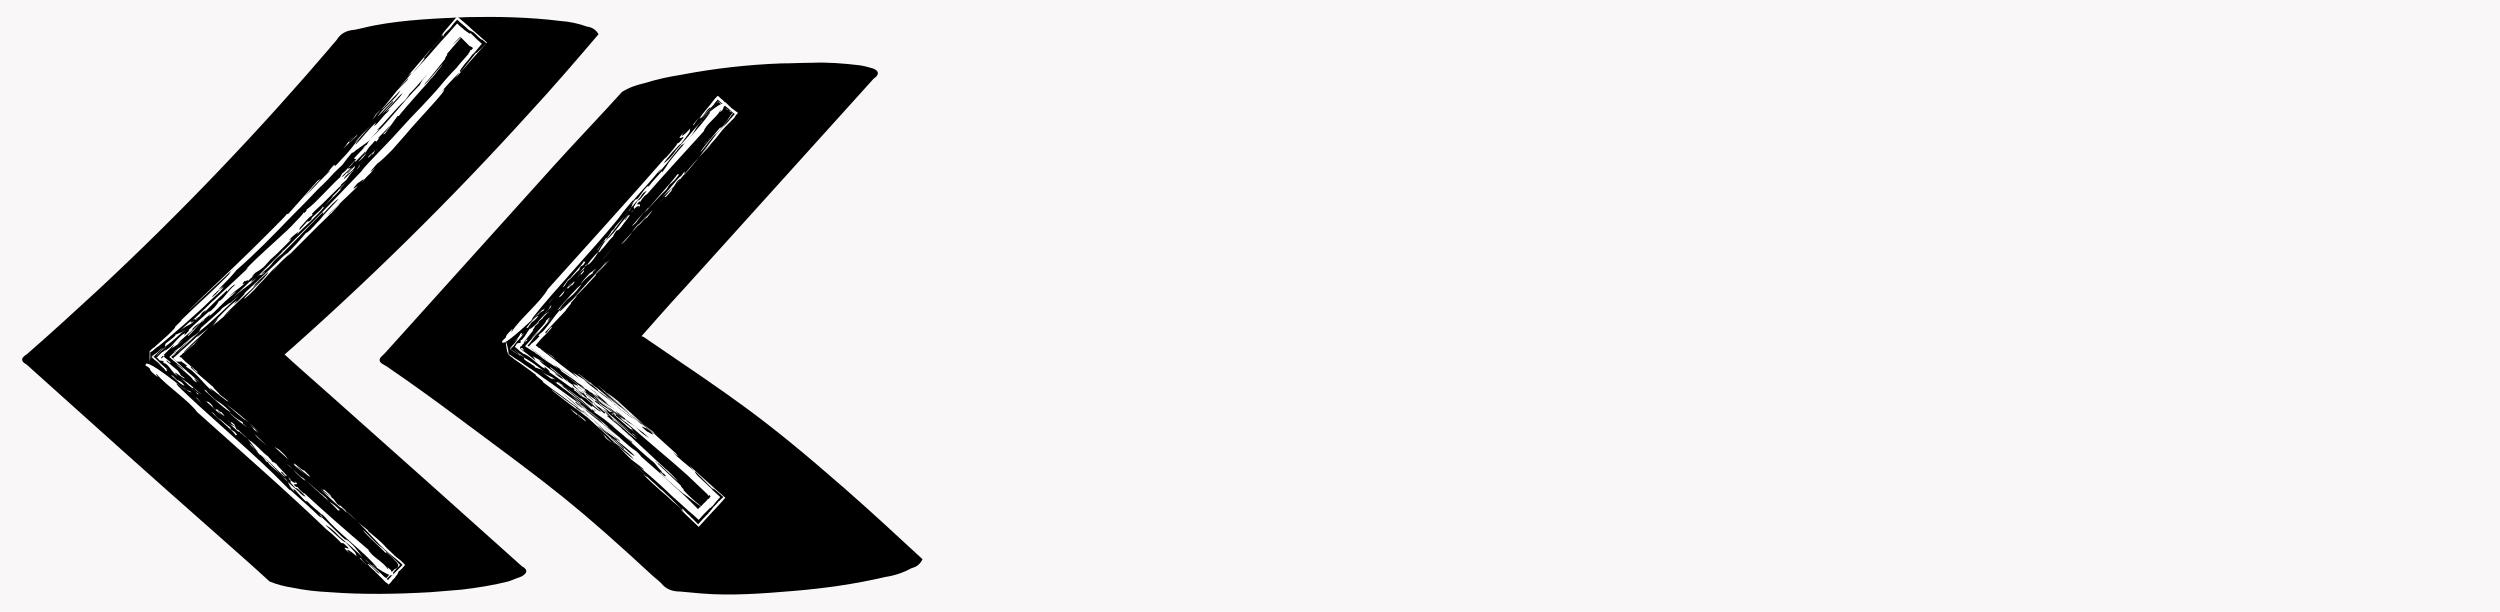 <svg xmlns="http://www.w3.org/2000/svg" xmlns:xlink="http://www.w3.org/1999/xlink" id="fotografia_x5F_interattiva" x="0px" y="0px" viewBox="0 0 394.3 96.5" style="enable-background:new 0 0 394.3 96.5;" xml:space="preserve"><style type="text/css">	.st0{fill:#F9F7F7;}	.st1{fill:#FFFFFF;}	.st2{fill:none;}</style><rect class="st0" width="394.3" height="96.5"></rect><g>	<g>		<g>			<g>				<path d="M53.1,6.3c-0.4,0.5-0.8,0.9-1.2,1.4c0.3-0.3,0.5-0.6,0.7-0.8C41,20.5,28.6,33.5,15.5,45.7C11.7,49.2,8,52.6,4.2,55.9      c-1,0.6-0.9,1.1,0,1.6C14.1,66.4,24,75.3,34,84.1c2.8,2.5,5.7,5,8.5,7.6c1.2,0.5,2.4,0.8,3.7,1c1.9,0.4,3.8,0.6,5.8,0.7      c5.2,0.4,10.7,0.3,15.9,0c1.6-0.1,3.3-0.3,4.9-0.4c2.5-0.3,5-0.7,7.4-1.3c0.7-0.3,1.4-0.5,2.1-0.8c1-0.6,0.9-1.1,0-1.6      c-9.9-8.9-19.8-17.7-29.8-26.6c-2.8-2.5-5.7-5-8.5-7.6c0,0.5,0,1.1,0,1.6c13.9-12.2,27.2-25.3,39.6-39c3.7-4,7.3-8.2,10.8-12.3      c-0.4-0.7-1-1.1-1.8-1.2c-1.4-0.5-2.8-0.8-4.3-0.9c-4.8-0.6-9.8-0.7-14.6-0.6C68.9,2.9,63.9,3.1,59.1,4      c-1.1,0.2-2.1,0.5-3.2,0.7C54.6,4.8,53.7,5.3,53.1,6.3L53.1,6.3z"></path>			</g>		</g>		<g>			<g>				<g>					<g>						<path class="st1" d="M51.8,33.4c-0.8,0.9-2.6,2.8-2.6,2.6c0.1,0.1,0.1,0.1-1.1,1.5c-0.1-0.1-1.2,1-1.9,1.7        c0.6-0.5,1.5-1.3,3.1-2.9c0.6-0.8,1.8-2,3-3.1c1.1-1.1,2.3-2.2,2.8-3C54.1,31.3,53,32.1,51.8,33.4z"></path>						<path class="st1" d="M44.6,39.5l-0.2,0.3l1.3-1.3l1.2-1.3c-0.3,0.3-0.8,0.9-1.3,1.4C45.1,39.1,44.7,39.5,44.6,39.5z"></path>						<path class="st1" d="M36.3,47.8c0.2-0.3-1.3,0.9-1.3,0.8c0.2,0.1-2.1,2-3.3,3.1l-0.3,0.6c1.3-0.9,4.1-3.6,6.5-5.9L36.3,47.8z"></path>						<path class="st1" d="M34,49.7l-0.7,0.8C33.9,49.9,35.4,48.5,34,49.7z"></path>						<path class="st1" d="M36.1,48.7c1.9-1.7-1.2,1,0.7-0.8C36.2,48.5,35.4,49.2,36.1,48.7z"></path>						<polygon class="st1" points="27.9,55.7 29.9,53.8 31.8,52 30.1,53.4       "></polygon>						<path class="st1" d="M27.3,55.6c0.1-0.1,0.3-0.3,0.5-0.4c0.2-0.1,0.3-0.3,0.4-0.3c0.2-0.2,0.2-0.1-0.1,0.2        c-0.5,0.4-1,0.8-1.4,1.2c0.4,0.4,0.8,0.7,1.3,1.1c0.4,0.3,0.8,0.7,1.2,1.1l-1.4-1.1c0.1,0.3,2.8,2.3,2.6,2.5        c1.9,1.4-1.2-1.4,1.2,0.5c-0.9-0.8-1.7-1.5-2.5-2.2c-0.4-0.3-0.7-0.7-1.1-1c-0.3-0.3-0.6-0.6-0.9-0.9c0.3-0.2,0.5-0.4,0.8-0.7        c-0.3,0.2-0.5,0.4-0.8,0.7c0.1,0.1,0.3,0.3,0.5,0.5c-0.2-0.2-0.4-0.3-0.6-0.5c1.2-1.1,2.5-2.4,3.8-3.5        c-0.5,0.3-0.9,0.7-1.5,1.2c-0.3,0.2-0.5,0.5-0.9,0.8c-0.1,0.1-0.3,0.3-0.4,0.4C27.7,55.3,27.5,55.5,27.3,55.6z"></path>						<path class="st1" d="M32.4,61.7c1.4,1.3,3.5,3.2,4,3.3c-1.4-1.4-1.8-1.5-2.5-2c-0.4-0.4-1.8-1.6-1.1-1.2        C33,62,31.8,61,32.4,61.7z"></path>						<path class="st1" d="M37.9,66.6l1.1,0.8l-0.7-0.6l0-0.2c-0.1-0.1-0.8-0.3-2.2-1.6C36.8,65.8,37.1,65.9,37.9,66.6z"></path>						<path class="st1" d="M38.8,66.2c0.9,0.9,1.5,1.4,2.6,2.3c-1.5-1.3-3.7-3.2-4.2-3.6l0.1,0.1c0,0-1.5-1.2-2.6-2        C36.4,64.2,39,66.8,38.8,66.2z"></path>						<path class="st1" d="M36.9,64.4l1.2,0.9L36.9,64.4z"></path>						<polygon class="st1" points="42.2,70.4 40.1,68.4 40.6,69       "></polygon>						<path class="st1" d="M40,67.7c1.7,1.6-0.8-0.9,0.8,0.5c0.5,0.4-2.4-2.1-2.5-2.1C38.7,66.4,40,67.4,40,67.7z"></path>						<path class="st1" d="M43.6,71.7l1.9,1.5L43.6,71.7z"></path>						<path class="st1" d="M47.9,75.6l0.4,0.2c1.6,1.6,4,3.5,5.1,4.8c-0.2-0.4,0.9,0.4-0.6-0.9c-0.3-0.2-0.8-0.6-0.8-0.5        c-0.6-0.6-0.4-0.6-0.8-0.9c-1.2-0.9-2.8-2.5-3.8-3.2c0.4,0.4,0.5,0.5,0.8,0.8c-2-1.5-2-2.2-3-2.7C46,73.7,47,74.9,47.9,75.6z"></path>						<path class="st1" d="M48.2,74.9l-1.5-1.4c0.6,0.3,1.8,1.6,2.2,1.7c0-0.2-1.5-1.5-0.9-1c-0.4,0.1-2.1-1.8-1.5-0.8        c-2-1.7-0.5-0.7-2.5-2.5l-0.7-0.4C45.6,72.5,45.9,73,48.2,74.9z"></path>						<path class="st1" d="M54,80.2l0.7,0.7l-0.3-0.5c3.4,3,4.9,5.2,7,6.9c0.4,0.3,0.7,0.6,1.1,0.9c0.4,0.3,0.7,0.6,1,0.9        c-0.2,0.2-0.4,0.4-0.6,0.6l-0.6,0.6c-0.4,0.4-0.8,0.8-1.1,1.2c-0.2-0.2-0.4-0.4-0.6-0.5c-0.2-0.2-0.4-0.4-0.6-0.6        c-0.4-0.4-0.9-0.8-1.3-1.2c-1.3-1,1.2,1.1,1.2,1.3c-0.5-0.1-1.1-1.2-1.9-1.6c-0.1,0,0.3,0.5,1,1.1c0.3,0.3,0.7,0.7,1,1        c0.4,0.4,0.9,0.8,1.3,1.2c0.3-0.3,0.5-0.5,0.6-0.7c0.1-0.1,0.3-0.3,0.4-0.4c0,0,0.1-0.1,0.1-0.2c0,0,0.1-0.1,0.1-0.1        c0.1-0.1,0.2-0.2,0.2-0.3c0.1-0.1,0.1-0.2,0.1-0.2c0-0.1,0.1-0.1,0.1-0.2c0.2-0.1,0.6-0.5,1-1c-0.3-0.3-0.6-0.6-0.7-0.7        c-0.3-0.2-0.6-0.5-0.9-0.7c-0.2-0.2-0.4-0.4-0.6-0.6c-0.4-0.4-0.8-0.7-1.1-1.1c-0.7-0.7-1.5-1.4-2.5-2.2        c-0.5-0.7,1.5,1.3,0.9,0.7l-1.1-1l0.1,0.1c-1.6-1.2-4.2-3.7-5-4.6c0.7,0.7,1.1,1.2,0.2,0.5l-0.6-0.8l-2.1-1.5        C52,78.4,53.5,80.1,54,80.2z"></path>						<path class="st1" d="M52.1,78.1c-2.2-2.1,0.1,0.4-2.3-1.8l2.6,2.3L52.1,78.1z"></path>						<path class="st1" d="M62.5,87.9l1.1,1.2c-0.1-0.1-0.3-0.4-0.6-0.6c-0.1-0.1-0.3-0.3-0.4-0.4C62.6,88.1,62.6,88,62.5,87.9        c0,0-0.1-0.1-0.1-0.1C62,87.5,61.8,87.5,62.5,87.9z"></path>						<path class="st1" d="M60.8,91.8c0.1,0.1,0.2,0.1,0.4,0.2l0.2-0.4l-0.2,0.3l-0.9-0.6L60.8,91.8z"></path>						<path class="st1" d="M57.1,88.2c-0.9-0.7,0,0.3,1,1.1C57.2,88.5,56.8,88,57.1,88.2z"></path>						<path class="st1" d="M51.2,82.4c1.9,1.7-1.6-1.5-0.2-0.5C50.8,81.8,49.7,81,51.2,82.4z"></path>						<path class="st1" d="M45.5,76.6c0.7,0.6,0.9,0.8,1,1C46,77.1,45.6,76.7,45.5,76.6z"></path>						<path class="st1" d="M58.8,85.3c-0.2-0.2-0.4-0.4-0.7-0.6C58.4,84.9,58.6,85.1,58.8,85.3z"></path>						<path class="st1" d="M59.2,85.7c-0.1-0.1-0.3-0.3-0.4-0.4C58.9,85.4,59.1,85.6,59.2,85.7z"></path>						<path class="st1" d="M54.4,84.8L54.4,84.8c0,0,0.1,0.1,0.1,0.1L54.4,84.8z"></path>						<path class="st1" d="M39.3,44.6c0.3-0.3,0.6-0.6,0.8-0.8C39.8,44,39.6,44.3,39.3,44.6C39.3,44.6,39.3,44.6,39.3,44.6z"></path>						<path class="st1" d="M40.5,43.8c-1.4,1.5-1.8,1.3-4.2,3.6c1-1,2-1.9,3-2.9C40.8,43.4,38.3,45.7,40.5,43.8z"></path>						<path class="st1" d="M33.9,62.3C34,62.3,34,62.3,33.9,62.3C34.2,62.5,34.1,62.4,33.9,62.3z"></path>						<polygon class="st1" points="47.6,31.8 47.7,31.8 46.3,33.1       "></polygon>						<path class="st1" d="M47.9,31.7c0.8-0.7,1.5-1.4,2.3-2.2C45.9,34,41.5,38.3,37,42.6l0.4-0.5c-0.1,0,0.6-0.6,1.6-1.6        s2.4-2.3,3.8-3.7C45.5,34.2,48.1,31.5,47.9,31.7z"></path>						<path class="st1" d="M48.5,31c1.1-1.4,2.1-2.1,3.6-3.8c-0.9,1.1-1.6,2-2.6,3L48.5,31z"></path>						<path class="st2" d="M52.4,26.2c0.7-0.7,1.5-1.6,1.9-2C54.2,24.6,53.1,25.6,52.4,26.2z"></path>						<path class="st1" d="M53.8,23.8c0.1-0.1,0.2-0.2,0.3-0.3C54,23.6,53.9,23.7,53.8,23.8L53.8,23.8z"></path>						<path class="st1" d="M53.8,23.8L53.8,23.8C53.6,24.1,53.6,24,53.8,23.8z"></path>						<path class="st1" d="M54.1,23.5c0.2-0.3,0.6-0.7,0.7-0.9l-0.3,0.3c0.4-0.4,1-1.2,1.3-1.4c-0.8,0.8-0.8,0.9-0.7,1l1.3-1.3        C56.3,21.6,55.2,22.3,54.1,23.5z"></path>						<path class="st2" d="M58,19.1l-1.2,1.5C56.4,20.9,57.6,19.6,58,19.1z"></path>						<path class="st1" d="M60.1,17.2c-0.3,0.4-1.5,1.7-0.7,0.9c-0.2,0.2-0.4,0.5-0.7,0.8C59.5,17.9,58.6,18.7,60.1,17.2z"></path>						<path class="st1" d="M58.7,18.9c-0.1,0.1-0.2,0.2-0.4,0.4C58.4,19.2,58.6,19,58.7,18.9z"></path>						<path class="st2" d="M45.3,33.8c0.2-0.2,0.2-0.1,0.1,0L45.3,33.8z"></path>						<path class="st1" d="M62.8,14.5l0.5-0.5C63.1,14.1,63,14.2,62.8,14.5L62.8,14.5z"></path>						<path class="st1" d="M23.6,57.6c0-0.4,0-0.9,0-1.3c0-0.2,0-0.4,0-0.6c0-0.1,0-0.2,0-0.3c0.1-0.1,0.1-0.1,0.2-0.2        c0.2-0.2,0.3-0.3,0.5-0.4c0.3-0.3,0.7-0.6,1-0.9c0.7-0.6,1.5-1.3,2.3-2.2c-0.2-0.1,1-1,1.1-1.3c-0.7,0.6-0.4,0.4,0.4-0.4        c0.8-0.8,2.1-2,3.4-3.2c1.3-1.2,2.6-2.5,3.5-3.4c0.8-0.9,1.2-1.3,0.7-0.8l-0.6,0.7l0.5-0.8c0.7-0.6,1.5-1.3,2.2-2        s1.4-1.3,1.8-1.8c0.1,0-0.6,0.6-1.6,1.6c-1,1-2.4,2.3-3.8,3.6c-2.8,2.6-5.5,5.1-5.3,5c-0.6,0.4,3.2-3.2,7.2-7        c2-1.9,4-3.9,5.5-5.4c1.5-1.5,2.6-2.6,2.6-2.7l0.3-0.1c0.9-1,1.7-1.9,2.4-2.7s1.4-1.6,2.2-2.5l0.5-0.3        c-1.2,1.2-1.5,1.6-2.6,2.9c1-1.1,1.7-1.7,2.2-2.3c0.6-0.6,1.1-1.1,1.9-1.9c-0.2-0.1-1.4,1.4,0.5-0.8c0.6-0.5-0.5,1,1.2-0.9        c2.2-2.3,1.6-2,3.4-4l-1.3,1.3c0.3-0.4,0.8-0.9,1.3-1.4c0.5-0.5,1-1,1.4-1.4c-0.8,0.8-2.7,3-2.5,3.1c0.4-0.4,1-1.1,1.6-1.8        c0.6-0.7,1.2-1.3,1.6-1.7L59,19.9c0.9-0.7,1.1-1.3,2.2-2.3c0.8-1-0.7,0.5-0.2-0.1c0.2-0.2,2-2,2.5-2.8c-0.6,0.3-2,2.3-3.3,3.3        l1.7-1.8c0.4-0.7-0.2,0-1,0.8s-1.5,1.6-1.3,1.3c1-1.5,2.8-2.6,3.6-4.1c-0.8,0.8-3.2,3.4-3,3c0.9-0.9,1.4-1.7,2.5-3l1.5-1.5        c0.5-0.7,0-0.2-0.5,0.3c1-1,2.3-2.5,3.7-4c0.7-0.8,1.4-1.6,2.1-2.4c0.4-0.4,0.7-0.8,1.1-1.2c0.5-0.6,1-1.1,1.5-1.7        c0.3,0.3,0.6,0.6,0.9,0.8c0.2,0.2,0.3,0.3,0.5,0.4c0.1,0.1,0.2,0.2,0.3,0.2c0.1,0.1,0.2,0.2,0.3,0.2c0.1,0.1,0.1,0.1,0.1,0        c0,0-0.1-0.1-0.1-0.1s0,0,0.1,0c0,0,0.1,0,0.1,0.1c0,0,0,0,0.1,0.1c0,0,0.1,0.1,0.1,0.1C75,6,75.4,6.4,76,6.9        c-0.3,0.4-0.7,0.8-1,1.2c-0.2,0.2-0.3,0.4-0.5,0.5c-0.1,0.1-0.2,0.3-0.3,0.4c-0.4,0.6-0.9,1-1.2,1.5c-0.3,0.3-0.7,1-0.3,0.8        l2.4-3c0,0.1,0.1,0.1,0.3-0.2c0.3-0.2,0.7-0.7,1.3-1.3c-0.2-0.2-0.5-0.4-0.7-0.6c0.1,0.2,0.1,0.2-0.1,0        c-0.2-0.1-0.5-0.4-0.9-0.8c-0.2-0.2-0.3-0.3-0.5-0.4S74,4.8,73.8,4.6c-0.5-0.5-1.2-1-1.7-1.5c-0.4,0.4-0.7,0.8-1,1.2        c-0.2,0.2-0.3,0.4-0.5,0.5C70.5,4.9,70.5,5,70.4,5c0,0-0.1,0.1-0.1,0.1c-0.3,0.3-0.4,0.6-0.4,0.7l-0.1-0.2l-1.5,1.8l-1.5,1.8        L67,9.2c0,0-0.2,0.2-0.4,0.5c-0.2,0.3-0.6,0.8-1,1.2c-0.8,1-1.9,2.2-2.8,3.1c0.5-0.6,3.3-3.7,1.5-2c0.6-0.7,1.5-1.7,2.5-2.9        c0.5-0.6,1-1.2,1.6-1.8c0.5-0.6,1.1-1.3,1.6-2l-0.5,0.4c0.3-0.3,0.5-0.7,0.8-1c0.6-0.7,1.2-1.4,1.8-2.1c0.8,0.7,1.6,1.3,2.3,2        c0.8,0.7,1.6,1.4,2.4,2.1c-1.7,1.9-3.5,3.9-5,5.7l0.7-1c-1,1-2.3,2.3-3.1,3.4c1.1-1.3,0.6-0.6,0.5-0.3c-0.7,0.9-1.7,2-2.7,3.1        c-1,1.1-2.2,2.4-3.2,3.6c0,0,0.1-0.1,0,0l-2.2,2.5c-1.1,1.1-1.5,1.5-2.3,2.1c-0.4,0.5-1.4,1.5-0.9,1.2        c0.2-0.2,0.4-0.4,0.6-0.6c-1,1.3-0.8,0.8-2.2,2.4c1-1.3-0.5,0.2-0.5,0c-1.7,1.8,0,0.4-0.1,0.6c-1.1,1.1-1.7,1.6-2.3,2.2        c-0.6,0.6-1.2,1.2-2.3,2.2c0,0.1,0.4-0.3,0.8-0.7c0.4-0.4,0.9-0.9,1-0.9c-0.6,0.6-1.3,1.3-1.4,1.5c0.4-0.4,0.9-0.9,1.3-1.3        c-1.1,1.1-2.2,2.1-3.4,3.3c-1.1,1.1-2.3,2.3-3.5,3.5l0.2-0.2l-1.5,1.5l0.5-0.6c-0.8,0.8-1.8,1.6-2.2,2.2l0.3-0.3        c-0.3,0.3-0.7,0.7-1,1.1c0.3-0.4,0.6-0.8,1-1.2c-0.7,0.6-1.4,1.4-2.3,2.4c-0.4,0.4-0.9,0.9-1.4,1.5c-0.5,0.5-1,1-1.6,1.5        c-0.3,0.1,0.6-0.8,1.6-1.8c1-1,2.1-2.1,2.1-2.4c-0.8,0.7-2,1.8-2.4,2.3c0.1,0,0.7-0.5,1.2-1c-1.8,1.9-4.9,4.5-5.9,5.8l1.5-1.3        c-1.7,1.6-3,2.4-3.4,3c0.4-0.5,0.8-1,1.1-1.5c-0.8,0.8-1.8,1.8-2.7,2.7c-1,0.9-1.9,1.8-2.7,2.6c0.1,0.2,2.4-2.1,2.3-2        l-0.7,0.8c-1.2,1-1.4,1.2-1.7,1.4c-0.1,0-0.1,0.1-0.2,0.2c0,0-0.1,0.1-0.1,0.1c0,0,0,0,0,0l0,0l0,0c-0.1,0-0.1,0.1-0.3,0.2        c0,0,0.1,0.1,0.2,0.2l0.1-0.1c0,0,0,0,0,0.1c0,0,0,0,0,0c0,0,0,0,0,0c0,0,0,0,0.1,0.1c0.2,0.2,0.3,0.3,0.5,0.5        c0.4,0.3,0.8,0.7,1.2,1c0.7,0.6,1.2,1,0.5,0.6l-0.8-0.8l0,0.2l3.6,3.1c-0.4-0.2,1.3,1.3,0.8,1l1.4,1.1c0.5,0.7-2.6-2-2.8-2        c0,0.1,0.6,0.7,0.9,0.9c-1.7-1.3-2.2-2.3-3.8-3.7l-0.9-0.6l0.2-0.1c-0.3-0.3-0.7-0.5-0.9-0.7C28.1,57.1,28,57,27.8,57        c-0.2-0.2-0.3-0.3-0.5-0.5c0.2-0.2,0.5-0.4,0.7-0.6c0.3-0.3,0.7-0.7,1.1-1c0.8-0.7,1.6-1.5,2.6-2.4c-1.9,1.9,1.4-1,1.1-0.7        c0.5-0.5,1.4-1.4,2.2-2.3c0.9-0.9,1.7-1.7,2.2-2c0.7-0.5-1.2,1.3,0.3,0c0.9-0.9,1.5-1.6,0.9-1.1c1.1-1,2.2-2.1,3.4-3.2        c1.2-1.1,2.4-2.3,3.5-3.4l-0.5,0.6c1.5-1.3,2.7-2.8,3.4-3.6c0.2-0.2,0.3-0.3,0.1,0c1-0.8,1.5-1.5,2.2-2.2        c0.6-0.8,1.5-1.7,2.9-3.2c-0.3,0-1.6,1.4-2.5,2.4l0.1-0.4c-1.3,1.3-2.6,2.6-3.9,4c-1.3,1.3-2.5,2.5-3.5,3.6l0.9-1        c-2,1.6-1.1,1.4-3,2.9c-1.2,1.3,1-0.8,0.1,0.2c-0.9,0.8,0-0.5-1.5,1c2.8-2.7,5.7-5.7,8.7-8.6c3-3,5.9-6.1,8.7-9        c0.1-0.1-0.2,0.2-0.5,0.5c0.4-0.6,1.8-2,3.5-3.8c0.9-0.9,1.8-1.9,2.8-3c1-1.1,2-2.2,3.1-3.3c1-1.1,2.1-2.2,3-3.3        s1.8-2.1,2.6-2.9c0.7-0.9,1.4-1.6,1.8-2.1c0.1-0.1,0.1-0.1,0.1-0.2c0,0,0,0,0.1-0.1s0,0,0,0c0.1-0.1,0.1-0.2,0.1-0.2        c0.1-0.1,0.1-0.2,0.1-0.2c0.1-0.1,0.1,0,0.1,0c0,0.1,0,0,0.3-0.3c0,0-0.1-0.1-0.2-0.2c-0.1,0-0.2-0.1-0.2-0.1        c-0.1,0-0.1,0,0,0.1c-0.1-0.1-0.2-0.2-0.3-0.3l-0.1-0.1l-0.1-0.1c-0.1-0.1-0.2-0.2-0.3-0.3c-0.1-0.1-0.3-0.3-0.4-0.4        c-0.1-0.1-0.3-0.3-0.4-0.4c-0.1,0.1-0.3,0.3-0.4,0.4c-0.1,0.1-0.3,0.3-0.4,0.4c-0.3,0.4-0.7,0.8-1,1.2        c-0.7,0.8-1.4,1.6-2.1,2.4c-0.7,0.8-1.4,1.6-2.1,2.4c-0.7,0.8-1.4,1.6-2.1,2.3c0.1,0-0.6,0.9-0.6,0.9        c-0.7,0.6-1.5,1.5-2.3,2.4c-0.8,0.9-1.6,1.8-2.2,2.4l0.5-0.3l-1.8,2L56,23.8c-0.1,0.1,0.4-0.4,0.7-0.7c-0.8,0.9-1,1-1.2,1        c-0.5,0.6-1,1.2-1.5,1.9c-0.6,0.6-1.3,1.2-1.9,1.9c-0.6,0.7-1.3,1.3-2,2c-1.3,1.4-2.7,2.8-4.1,4.2c-2.8,2.9-5.7,5.9-8.7,8.5        c-0.8,1-1.5,1.7-2.9,3.1l0.8-0.6c-1.4,1.5-0.1,0-1.4,1.3c-0.8,0.9-0.1,0.4,1-0.8c0.8-0.6,0.4-0.2-0.1,0.4        c-1,0.9-2,1.8-2.9,2.7c-1,0.9-1.9,1.7-2.9,2.6c-0.9,0.8-1.9,1.6-2.8,2.4c-0.5,0.4-0.9,0.8-1.4,1.1c-0.2,0.2-0.5,0.4-0.7,0.6        l-0.2,0.1c0,0,0,0,0,0l0,0l-0.1,0l0,0.1l0,0.1l0,0l0,0.1c0,0.2,0,0.4,0,0.7C23.6,56.8,23.6,57.2,23.6,57.6z"></path>						<path class="st1" d="M29.1,61.4c0.5,0.5-2.1-1.8-1-0.5c3.8,3.8,10.5,9.4,15,13.8c1.2,1.2,1.5,1.5,2.6,2.6c0,0,0.1,0,0-0.1        c1.3,1.2,3.4,3,4.6,4.2c0.4,0.3,0.7,0.4,0-0.2c2,1.7,3.2,3.2,4.4,4.1c-0.9-0.9,1,0.7-0.1-0.3c2.1,1.8,1.6,2,3.2,3.5        c0.1,0.1,0.2,0.1-0.1-0.2c0.4,0.4,1,1,1.6,1.5c0.3,0.3,0.6,0.5,0.9,0.8c0.2,0.2,0.4,0.4,0.7,0.6c0.2-0.2,0.4-0.4,0.5-0.6        c0.1-0.1,0.2-0.2,0.3-0.3c0.1-0.1,0.2-0.2,0.3-0.3c0,0,0.1-0.1,0.1-0.1c0,0,0.1-0.1,0.1-0.1c0,0,0.1-0.1,0.2-0.1        c0.1-0.1,0.2-0.1,0.2-0.1c0.1-0.1,0.2-0.3,0.2-0.4L62.8,89c-0.2-0.3-0.3-0.4-0.5-0.6c-0.2-0.2-0.4-0.5-1.1-1.1        c-0.9-0.7,0,0.1-0.4-0.1c-0.3-0.4-2.6-2.4-3.5-3.5c0.1-0.2,1.7,1.8,2.8,2.6c0.1,0-0.1-0.1-0.3-0.3c0.6,0.5,1.2,1.1,1.8,1.6        c0.3,0.3,0.5,0.5,0.8,0.8c0.2,0.2,0.5,0.5,0.7,0.7c-0.4,0.4-0.8,0.8-1.1,1.2c-0.1,0.1-0.2,0.2-0.3,0.3        c-0.1,0.1-0.2,0.2-0.3,0.3c-0.2,0.2-0.3,0.3-0.5,0.5c-0.3-0.3-0.5-0.5-0.7-0.7c-0.3-0.3-0.6-0.6-1-0.9        c-0.6-0.6-1.2-1.2-1.9-1.8c-1.2-1.2-2.5-2.3-3.8-3.4c-0.9-1-1.7-1.6-2.2-1.8c0.8,0.7,3,2.9,3.2,2.7l1.3,1.4        c0.5,0.5,0.3,0.7,0.5,0.9c-0.9-0.9-2.3-1.7-1-0.4c-2.6-2.3,1.2,0.3-1.1-1.7l-0.5-0.1c0.5,0.3-1.4-1.5-2.2-2.1l0.3,0.3        C45.9,78.1,37.8,71,31.1,65c-1.3-1.8-5-4.3-6.3-5.9c-0.8-0.6,0.9,1.1-0.5-0.1c-0.7-0.6-0.7-0.8-0.6-0.8        c-0.2-0.2-0.4-0.4-0.7-0.5C22.7,56.8,24.3,57.5,29.1,61.4z"></path>					</g>				</g>			</g>		</g>		<g>			<g>				<g>					<g>						<path class="st1" d="M36.5,46c-0.4,0.5-1.3,1.4-1.4,1.2c0.1,0.1,0.1,0.1-0.4,0.8c-0.1-0.1-0.6,0.5-1,0.8        c0.4-0.2,0.8-0.6,1.6-1.3c0.6-0.9,2.4-2.1,2.9-2.9C37.7,45,37.1,45.3,36.5,46z"></path>						<path class="st1" d="M32.6,48.5l-0.1,0.1l1.2-1.3C33.5,47.7,32.7,48.6,32.6,48.5z"></path>						<path class="st1" d="M28.5,52.5c0-0.2-0.7,0.4-0.8,0.2c0.2,0.2-1,1-1.6,1.5L26,54.7c0.3-0.2,0.8-0.6,1.4-1.1        c0.6-0.5,1.2-1.1,1.8-1.6L28.5,52.5z"></path>						<path class="st1" d="M27.3,53.4L27,53.8C27.3,53.5,28,52.8,27.3,53.4z"></path>						<path class="st1" d="M28.6,53.2c0.9-0.8-0.6,0.5,0.3-0.4C28.6,53.1,28.2,53.4,28.6,53.2z"></path>						<path class="st1" d="M24.6,56.2l0.8-0.8l1-0.9l-0.9,0.7c-0.2,0.2-0.3,0.4-0.5,0.5C24.8,55.9,24.7,56.1,24.6,56.2z"></path>						<path class="st1" d="M23.8,56.3c0.1-0.1,0.4-0.3,0.5-0.4c0.1-0.1,0.2-0.1,0,0.1c-0.2,0.1-0.3,0.2-0.4,0.3        c0.3,0.3,0.5,0.5,0.8,0.7c0.3,0.2,0.5,0.4,0.7,0.7l-0.7-0.6c0,0,0.1,0.1,0.3,0.3c0.1,0.1,0.3,0.2,0.5,0.4        c0.3,0.3,0.6,0.5,0.5,0.6c1,0.6-0.5-0.8,0.7,0.1c-0.5-0.4-1-0.8-1.4-1.2c-0.4-0.4-0.7-0.7-1-1c0,0,0.1-0.1,0.1-0.1        c0,0-0.1,0.1-0.1,0.1c0.1,0.2,0.2,0.3,0.5,0.5c-0.2-0.2-0.4-0.3-0.6-0.5c0.2-0.2,0.5-0.5,0.7-0.7c0.3-0.3,0.5-0.5,0.8-0.7        c-0.3,0.1-0.5,0.3-0.8,0.6C24.6,55.7,24.3,56,23.8,56.3z"></path>						<path class="st1" d="M27.1,59.3c0.7,0.6,1.7,1.6,2,1.5c-0.6-0.8-0.9-0.7-1.2-0.9c-0.2-0.2-0.9-0.8-0.5-0.6        C27.4,59.4,26.8,59,27.1,59.3z"></path>						<path class="st1" d="M29.7,61.7l0.6,0.3L30,61.8l0.1-0.1c-0.1,0-0.5,0-1.2-0.7C29.2,61.4,29.4,61.4,29.7,61.7z"></path>						<path class="st1" d="M30.5,61.1c0.4,0.5,0.7,0.7,1.3,1.1c-0.8-0.6-1.8-1.6-2.1-1.7l0.1,0c0,0-0.8-0.5-1.3-0.9        C29.3,60.3,30.5,61.6,30.5,61.1z"></path>						<path class="st1" d="M29.6,60.3l0.6,0.4L29.6,60.3z"></path>						<polygon class="st1" points="31.8,63.6 30.8,62.6 31.1,62.8       "></polygon>						<path class="st1" d="M31,62c0.8,0.8-0.3-0.5,0.4,0.2c0.2,0.2-1.2-1-1.3-1C30.3,61.4,31,61.8,31,62z"></path>						<path class="st1" d="M32.5,64.2l0.9,0.6L32.5,64.2z"></path>						<path class="st1" d="M34.6,66.2l0.2,0.1c0.8,0.8,2,1.7,2.4,2.4c0-0.2,0.5,0.1-0.2-0.6c-0.2-0.1-0.4-0.3-0.4-0.2        c-0.3-0.3-0.2-0.3-0.3-0.5c-0.6-0.4-1.4-1.2-1.9-1.5c0.2,0.2,0.3,0.2,0.4,0.4c-1-0.7-0.9-1.2-1.5-1.3        C33.7,65.2,34.1,65.8,34.6,66.2z"></path>						<path class="st1" d="M35,65.5l-0.7-0.7c0.3,0.1,0.9,0.8,1.1,0.8c0-0.1-0.7-0.8-0.4-0.6c-0.3,0.2-1-0.9-0.9-0.3        c-1-0.8-0.1-0.4-1.2-1.3l-0.4-0.1C33.7,64.3,33.8,64.6,35,65.5z"></path>						<path class="st1" d="M37.8,68.1l0.3,0.4L38,68.2c1.7,1.4,2.2,2.8,3.2,3.6c1.4,1,2.3,2.2,3.6,3.3c0.7,0.4-0.6-0.6-0.5-0.7        c0.4,0,0.5,0.6,0.9,0.7c0.2-0.1-1.2-1.3-1.6-1.9c-0.5-0.4-0.5-0.3-0.7-0.4c0-0.2-0.5-0.6-0.6-0.8c-1.1-0.8-1.4-1.4-2.5-2.2        c-0.2-0.4,0.7,0.6,0.4,0.3l-0.5-0.5l0,0.1c-0.8-0.5-2.1-1.8-2.4-2.3c0.3,0.4,0.5,0.6,0,0.3l-0.2-0.4L36,66.8        C36.9,67.2,37.4,68.2,37.8,68.1z"></path>						<path class="st1" d="M37,67c-1-1-0.1,0.3-1.2-0.8l1.3,1.1L37,67z"></path>						<path class="st1" d="M41.9,71.9l0.5,0.6C42.3,72.1,41.2,71.6,41.9,71.9z"></path>						<polygon class="st1" points="43.9,73.7 43.5,73.6 44.1,74       "></polygon>						<path class="st1" d="M45.6,75.6c0.5,0.3,0.1-0.2-0.4-0.6C45.6,75.3,45.7,75.6,45.6,75.6z"></path>						<path class="st1" d="M48.3,78.5c-0.9-0.8,0.8,0.8,0,0.3C48.5,78.9,49,79.2,48.3,78.5z"></path>						<path class="st1" d="M50.9,81.6c-0.4-0.3-0.5-0.4-0.5-0.5C50.7,81.3,50.9,81.5,50.9,81.6z"></path>						<path class="st1" d="M39.9,70.9c-0.1-0.1-0.2-0.2-0.3-0.3C39.7,70.7,39.8,70.8,39.9,70.9z"></path>						<path class="st1" d="M40.1,71.1c-0.1-0.1-0.1-0.1-0.2-0.2C40,71,40.1,71,40.1,71.1z"></path>						<path class="st1" d="M46.6,77.5L46.6,77.5C46.6,77.4,46.6,77.4,46.6,77.5L46.6,77.5z"></path>						<path class="st1" d="M29.9,50.9c0.2-0.2,0.3-0.3,0.4-0.4C30.2,50.6,30,50.7,29.9,50.9C29.9,50.9,29.9,50.9,29.9,50.9z"></path>						<path class="st1" d="M30.6,50.6c-0.6,0.8-1,0.5-2.2,1.6c0.5-0.5,1-1,1.5-1.4C30.7,50.4,29.4,51.4,30.6,50.6z"></path>						<path class="st1" d="M28,59.4C28,59.4,28,59.4,28,59.4C28.1,59.5,28.1,59.4,28,59.4z"></path>						<polygon class="st1" points="61.8,19.2 61.8,19.1 62.4,18.5       "></polygon>						<path class="st1" d="M61.7,19.2l-1.1,1c1-1.1,2-2.2,3-3.4c1-1.1,2-2.3,3-3.4l-0.1,0.3c0.1,0-1.2,1.4-2.4,2.8        C62.8,17.9,61.5,19.3,61.7,19.2z"></path>						<path class="st1" d="M61.4,19.6c-0.4,0.8-1.1,1-1.7,1.9c0.4-0.6,0.7-1.1,1.2-1.5L61.4,19.6z"></path>						<path class="st2" d="M59.7,22.2c-0.4,0.3-0.7,0.8-0.9,1C58.8,22.9,59.4,22.4,59.7,22.2z"></path>						<path class="st1" d="M59.4,23.6c0,0-0.1,0.1-0.1,0.2C59.3,23.7,59.3,23.6,59.4,23.6L59.4,23.6z"></path>						<path class="st1" d="M59.3,23.6L59.3,23.6C59.4,23.4,59.4,23.5,59.3,23.6z"></path>						<path class="st1" d="M59.2,23.7c-0.1,0.2-0.3,0.4-0.3,0.5l0.1-0.1c-0.2,0.2-0.5,0.6-0.6,0.7c0.4-0.4,0.4-0.5,0.3-0.6l-0.6,0.7        C58,24.6,58.6,24.3,59.2,23.7z"></path>						<path class="st2" d="M57.3,25.9l0.5-0.8C58.1,25,57.5,25.6,57.3,25.9z"></path>						<path class="st1" d="M56.2,26.8c0.1-0.2,0.8-0.8,0.3-0.5c0.1-0.1,0.2-0.3,0.3-0.4C56.5,26.4,57,26.1,56.2,26.8z"></path>						<path class="st1" d="M56.8,25.9c0,0,0.1-0.1,0.2-0.2C57,25.8,56.9,25.8,56.8,25.9z"></path>						<path class="st2" d="M63,18.2C62.9,18.3,62.9,18.3,63,18.2L63,18.2z"></path>						<path class="st1" d="M54.8,28l-0.3,0.3C54.6,28.2,54.6,28.1,54.8,28L54.8,28z"></path>						<path class="st1" d="M73.2,5.4c-0.8,0.9-1.6,1.8-2.7,3.1c0.2,0.1-0.4,0.6-0.3,0.8c0.6-0.7-0.5,0.6-1.6,2        c-0.6,0.7-1.1,1.4-1.5,1.8c-0.4,0.5-0.5,0.7-0.3,0.4l0.2-0.4l-0.1,0.5c-0.6,0.6-1.6,1.4-1.8,1.9c-0.1,0,1.1-1.4,2.4-2.7        c1.2-1.4,2.4-2.8,2.3-2.7c0.1-0.1-0.2,0.4-0.8,1.1c-0.3,0.4-0.6,0.8-1.1,1.3c-0.4,0.5-0.8,1-1.3,1.5c-1.8,2-3.6,4.1-3.7,4.3        l-0.2,0c-0.8,1.1-1.3,1.8-2,2.8l-0.3,0.1c0.6-0.6,0.7-0.8,1.2-1.5c-1,1.1-1.2,1.3-2,2.1c0.2,0.1,0.7-0.7-0.2,0.5        c-0.3,0.2,0.1-0.6-0.7,0.4c-1.1,1.1-0.7,1.1-1.6,2.1l0.7-0.6c-0.3,0.4-0.9,1.1-1.3,1.3c0.4-0.4,1.3-1.5,1.1-1.6        c-0.4,0.5-1.3,1.3-1.6,1.7l0.1-0.3c-0.5,0.3-0.5,0.7-1.1,1.1c-0.4,0.5,0.4-0.1,0.2,0.2c-0.1,0.1-1,0.9-1.3,1.3        c0.4,0,1-1.1,1.7-1.5l-0.8,0.8c-0.3,0.7,1.3-1.4,1.2-0.9c-0.4,0.9-1.5,1.1-1.8,2c0.4-0.4,1.7-1.6,1.6-1.4        c-0.5,0.4-0.7,0.8-1.2,1.5l-0.8,0.7c-0.2,0.4,0,0.1,0.3-0.1c-0.6,0.5-1.3,1.2-2.1,2c-0.8,0.8-1.6,1.6-2.4,2.3        c-0.9,0.9,0,0.2-0.4,0.7c-0.6,0.3-1.3,1.3-1.8,1.8c-0.1,0.1-0.3,0.5-0.1,0.4l1.2-1.3c0,0.1,0.3,0.1,0.7-0.4        c-0.6,0.1,1.9-1.6,1.7-2l0.1,0.2l1.5-1.7l-0.1,0c0,0,0.3-0.3,0.8-0.8c0.4-0.5,1-1.1,1.4-1.5c-0.2,0.3-1.7,1.8-0.7,1        c-0.6,0.7-1.8,1.8-3,3.1l0.3-0.2c-0.6,0.7-1.3,1.4-2.1,2.2c-0.8,0.7-1.6,1.5-2.3,2.2l0.3-0.5c-0.6,0.5-1.3,1-1.6,1.5        c0.6-0.6,0.3-0.2,0.3-0.1c-0.4,0.4-0.9,0.9-1.4,1.4c-0.5,0.5-1.1,1.1-1.7,1.6c0,0,0-0.1,0,0l-1.1,1.2        c-0.6,0.5-0.8,0.6-1.3,0.9c-0.2,0.2-0.7,0.7-0.5,0.6c0.1-0.1,0.2-0.2,0.3-0.3c-0.5,0.7-0.5,0.4-1.1,1.2c0.5-0.7-0.3,0-0.4-0.2        c-0.8,0.9,0.1,0.3,0,0.4c-1.1,1-1.4,1-2.4,2c0,0.1,0.8-0.7,1-0.7c-0.3,0.3-0.7,0.6-0.7,0.7l0.7-0.6c-1.2,0.9-2.3,2-3.5,3.2        l0.1-0.1l-0.8,0.7l0.2-0.4c-0.4,0.4-0.9,0.7-1.1,1l0.2-0.1l-0.5,0.5l0.4-0.6c-0.3,0.3-0.7,0.7-1.1,1.2c-0.4,0.5-0.9,1-1.4,1.5        c-0.4,0,1.8-1.8,1.8-2.1c-0.4,0.3-1.1,0.8-1.2,1.1c0.1,0,0.4-0.2,0.6-0.5c-0.9,1-2.5,2.1-2.9,2.8l0.8-0.6        c-0.8,0.8-1.6,1-1.8,1.4l0.5-0.8c-0.4,0.4-0.9,0.9-1.3,1.3c-0.2,0.2-0.5,0.5-0.7,0.7c-0.1,0.1-0.1,0.1-0.1,0.2        c0.1,0,0.2,0,0.2-0.1l0,0c0,0,0,0,0,0c0,0,0.1-0.1,0.1-0.1c0.1-0.1,0.1-0.1,0.2-0.2c0.1-0.1,0.2-0.2,0.1-0.1L26.1,56        c0,0,0,0,0,0l0,0l0,0l0,0c0,0,0,0,0,0c0,0,0,0-0.1,0c0,0-0.1,0-0.1,0c-0.1,0-0.1,0-0.2,0.1c0,0,0,0.1,0.1,0.2l0.1-0.1        c0,0,0,0.1,0,0.1c0,0,0,0,0,0l0,0l0,0c0.2,0.2,0.4,0.3,0.6,0.5c0.4,0.3,0.6,0.5,0.2,0.4l-0.4-0.4L26.3,57l1.8,1.5        c-0.2-0.1,0.6,0.7,0.3,0.6l0.7,0.5c0.1,0.4-1.3-0.9-1.5-0.8c0,0.1,0.3,0.3,0.4,0.5c-0.9-0.6-1-1.2-1.8-1.9l-0.5-0.2l0.2-0.1        c-0.1-0.1-0.2-0.1-0.3-0.2c0,0,0,0-0.1,0l0,0c0,0,0,0-0.1,0c-0.1,0-0.2-0.1-0.3-0.1c-0.1-0.2-0.2-0.3-0.4-0.4        c0.2-0.2,0.3-0.3,0.5-0.5c0,0,0,0,0.1-0.1c0,0,0,0,0.1-0.1c0.1-0.1,0.2-0.2,0.3-0.2c0.2-0.2,0.4-0.3,0.6-0.5        c-0.9,0.9,0.7-0.4,0.6-0.3c0.5-0.5,1.6-1.9,2.2-2.1c0.4-0.2-0.5,0.7,0.2,0.1c0.5-0.5,0.7-0.8,0.4-0.6c1-1,2.3-2.1,3.4-3.1        l-0.2,0.3c0.8-0.6,1.4-1.3,1.6-1.8c0.1-0.1,0.2-0.1,0.1,0c1-0.7,1-1.3,2.5-2.6c-0.2-0.1-0.9,0.6-1.3,1.1l0-0.2        c-0.6,0.6-1.3,1.2-2,1.9s-1.2,1.2-1.7,1.7l0.4-0.5c-1.1,0.6-0.5,0.8-1.5,1.3c-0.6,0.6,0.5-0.3,0.1,0.1        c-0.5,0.4-0.1-0.3-0.8,0.3c2.7-2.6,5.9-5.6,8.8-8.3c0-0.1-0.1,0.1-0.3,0.2c0.4-0.6,2.7-2.7,4.9-4.7c1.1-1,2.2-2,2.9-2.8        c0.8-0.8,1.3-1.4,1.3-1.5c0.2-0.1-0.2,0.4,0.4-0.2c0-0.1,0.1-0.3,0-0.2c0.4-0.3,0.9-0.7,1.3-1.1c0.4-0.4,0.9-0.9,1.3-1.3        c0.9-0.9,1.8-1.9,2.8-2.8c-0.1,0,0.3-0.5,0.2-0.5c0.8-0.5,1.6-1.7,2.3-2.3L55.8,25l1.8-1.9c0-0.1-0.2,0.2-0.4,0.3        c0.4-0.5,0.5-0.5,0.6-0.5l0.6-1c2.6-2.3,5-5.7,7.8-8.5c0.3-0.6,0.5-1,1.2-1.7l-0.4,0.3c0.5-0.8,0.1,0,0.6-0.7        c0.3-0.5-0.1-0.3-0.5,0.3c-0.4,0.3-0.2,0.1,0-0.2c1-1.2,2.1-2.3,3-3.3C71.3,7.2,72.2,6.3,73.2,5.4z"></path>						<path class="st1" d="M58.8,89.1c-0.2-0.3,1.1,0.9,0.5,0.2c-1.7-2-5.1-4.6-7.3-6.9c-0.5-0.6-0.7-0.8-1.2-1.3c0,0,0,0,0,0.1        c-0.6-0.6-1.7-1.4-2.3-2.1c-0.2-0.1-0.4-0.2-0.1,0.1c-1-0.8-1.5-1.7-2.1-2.1c0.4,0.5-0.6-0.3,0,0.2c-1-0.9-0.6-1.2-1.4-1.9        c-0.1,0-0.1,0,0,0.1c-0.7-0.9-2.7-2.3-2.6-2.6L42,72.8c-0.3-0.4-0.2-0.4-0.8-1c-0.4-0.3-0.1,0.1-0.2,0        c-0.1-0.3-1.2-1.2-1.6-1.8c0.1-0.2,0.7,1,1.3,1.3c0,0,0-0.1-0.1-0.2c2.6,2.4,4.2,4.6,6.5,6.4c0.4,0.5,0.8,0.8,1.1,0.8        c-0.4-0.4-1.4-1.5-1.6-1.3l-0.6-0.7c-0.3-0.2-0.1-0.4-0.2-0.6c0.5,0.5,1.2,0.7,0.6,0.1c1.3,1.1-0.8,0.1,0.3,1l0.3,0        c-0.3-0.1,0.6,0.8,1,1.1l-0.1-0.2c2.9,2.7,6.9,6.2,10.2,9c0.5,1.1,2.5,2,3,3c0.4,0.3-0.4-0.6,0.3,0c0.4,0.3,0.3,0.4,0.3,0.4        c0.1,0.1,0.2,0.2,0.3,0.2C62.2,91.1,61.3,90.9,58.8,89.1z"></path>					</g>				</g>			</g>		</g>	</g>	<g>		<g>			<path d="M104.3,92c0.7,0.9,1.7,1.3,3,1.3c1.1,0.1,2.2,0.2,3.3,0.3c4.8,0.4,9.8,0,14.6-0.4c4.8-0.4,9.8-1.1,14.4-2.2     c1.5-0.2,2.9-0.7,4.2-1.4c0.8-0.2,1.3-0.6,1.7-1.4c-4-3.7-8-7.4-12.1-11c-13.5-11.8-17.6-14.3-31.8-24c-0.5-0.4-1.3,0-1.2,0.7     l0,0c2.5-2.8,5-5.7,7.6-8.5c8.9-9.9,20.9-23.1,29.8-33c0.9-0.6,0.9-1.2-0.1-1.6c-0.7-0.2-1.4-0.4-2.1-0.5c-2.5-0.3-5-0.5-7.5-0.4     c-1.6,0-3.3,0.1-4.9,0.1c-5.3,0.2-10.6,0.8-15.8,1.8c-1.9,0.3-3.8,0.7-5.7,1.3c-1.3,0.3-2.5,0.7-3.6,1.4     c-2.5,2.8-8.3,8.9-10.8,11.7L60.8,55.6c-0.2,0.2-0.3,0.3-0.5,0.5c-0.6,0.5-0.6,1,0.2,1.4c0.2,0.1,0.3,0.2,0.5,0.3     c4.1,2.8,8.1,5.7,12.1,8.7c14.4,10.7,17.5,12.9,30.7,25.1c-0.3-0.3-0.5-0.5-0.8-0.8C103.4,91.2,103.9,91.6,104.3,92L104.3,92z"></path>		</g>	</g>	<g>		<g>			<g>				<g>					<path class="st1" d="M100.9,66.8c-0.7-0.7-1.9-1.7-3.2-2.7c-1.3-1-2.6-2-3.3-2.7c-1.8-1.4-2.7-2.1-3.4-2.6       c0.8,0.6,2,1.6,2.1,1.5c1.3,1.2,1.3,1.2,1.2,1.4c0.1-0.2,2.1,1.5,2.9,2.3C98.6,65.2,99.8,65.9,100.9,66.8z"></path>					<path class="st1" d="M90.5,59.7c0.5,0.5,1.2,1,1.4,1.2L90.5,59.7l12.1,9.3L89.4,58.8C89.5,58.8,90,59.2,90.5,59.7z"></path>					<path class="st1" d="M95.3,63.2c-2.6-2-5.8-4.3-7.1-5.1l0.4,0.5c1.3,0.9,3.8,2.5,3.6,2.7c0.1-0.1,1.6,0.9,1.4,0.6L95.3,63.2z"></path>					<path class="st1" d="M90.3,59.6l0.7,0.7C92.6,61.4,91,60.2,90.3,59.6z"></path>					<path class="st1" d="M94,61.8c-2.1-1.6,1.4,0.8-0.7-0.7C92.6,60.7,93.4,61.3,94,61.8z"></path>					<polygon class="st1" points="86.8,57.1 88.7,58.4 86.5,56.7 84.3,55.1      "></polygon>					<path class="st1" d="M84.3,55.6c0.2,0.1,0.3,0.2,0.5,0.3c0.3,0.2,0.6,0.5,0.9,0.7c0.6,0.4,1.1,0.8,1.6,1       c-1.3-1-2.9-2.1-4.1-3.1c0.2-0.2,0.4-0.4,0.5-0.6c-0.2,0.2-0.3,0.4-0.5,0.6c0.3,0.2,0.5,0.4,0.9,0.6c-0.3-0.2-0.6-0.4-0.9-0.6       c0.3-0.3,0.6-0.7,0.8-1c0.3-0.4,0.6-0.8,1-1.1c0.7-0.8,1.4-1.6,2.2-2.5c-2.1,2.2,0.6-1-1.1,0.7c0.3,0.1-2.2,2.5-2.3,2.8       l1.2-1.3c-0.4,0.5-0.7,0.9-1.1,1.3c-0.4,0.4-0.7,0.8-1.1,1.2c0.5,0.3,1,0.7,1.6,1c0.4,0.3,0.4,0.4,0.2,0.2       C84.6,55.8,84.4,55.7,84.3,55.6c-0.2-0.1-0.4-0.2-0.6-0.4C83.9,55.4,84.1,55.5,84.3,55.6z"></path>					<path class="st1" d="M88.5,48.5c-0.6,0.5,0.6-0.9,1-1.3c0.7-0.6,1-0.7,2.2-2.3c-0.5,0.2-2.4,2.4-3.6,3.8       C87.6,49.3,88.7,48.3,88.5,48.5z"></path>					<path class="st1" d="M91.5,44.9c1.2-1.4,1.8-1.7,2-1.8l0-0.2l0.6-0.6L93,43.1C92.3,43.9,92,44.1,91.5,44.9z"></path>					<path class="st1" d="M90.4,47.1c1-0.9,2.3-2.3,2.3-2.3l-0.1,0.1c0.4-0.4,2.4-2.6,3.7-4.1c-1,1-1.5,1.6-2.3,2.6       C94.1,42.8,91.8,45.6,90.4,47.1z"></path>					<path class="st1" d="M93.4,44.4l-1.1,1L93.4,44.4z"></path>					<polygon class="st1" points="95.4,40.5 95,41 96.8,38.9      "></polygon>					<path class="st1" d="M93.5,43.7c0.2-0.1,2.7-2.9,2.3-2.4c-1.4,1.6,0.8-1.2-0.7,0.6C95,42.1,93.8,43.2,93.5,43.7z"></path>					<path class="st1" d="M99.8,35.8l-1.7,1.7L99.8,35.8z"></path>					<path class="st1" d="M99.6,35.7c1-0.6,0.9-1.2,2.7-3c-0.3,0.3-0.3,0.4-0.7,0.9c0.8-0.8,2.3-2.6,3.4-3.6c0.4-0.4,0.2-0.4,0.7-1       c0,0.1,0.5-0.4,0.7-0.6c1.3-1.5,0.3-0.6,0.5-1c-1,1.4-3.1,3.6-4.5,5.3l-0.4,0.3C101.1,33.9,100.2,35.1,99.6,35.7z"></path>					<path class="st1" d="M97.9,38.6l0.6-0.5c1.8-2,0.5-0.8,2.2-2.8c-0.4,1,1-1,1.4-1c-0.5,0.5,0.8-1,0.8-1.1       c-0.3,0.2-1.4,1.6-1.9,2l1.3-1.5C100.2,35.9,100,36.4,97.9,38.6z"></path>					<path class="st1" d="M104.4,31.1l1.9-1.7l0.5-0.8c0.8-0.8,0.5-0.2-0.2,0.5c0.8-1,3.1-3.8,4.5-5.2l-0.1,0.1l1-1.1       c0.6-0.6-1.2,1.5-0.8,0.8c0.9-1,1.6-1.7,2.2-2.5c0.3-0.4,0.6-0.8,1-1.2c0.2-0.2,0.4-0.4,0.6-0.6c0.3-0.3,0.5-0.5,0.8-0.8       c0.1-0.2,0.3-0.5,0.6-0.8c-0.5-0.4-1-0.7-1.1-0.8c-0.1-0.1-0.1-0.2-0.2-0.2c-0.1-0.1-0.1-0.1-0.2-0.2s-0.2-0.2-0.3-0.3       c0,0-0.1-0.1-0.1-0.1c0,0-0.1-0.1-0.2-0.1c-0.1-0.1-0.3-0.3-0.4-0.4c-0.2-0.1-0.4-0.4-0.7-0.6c-0.4,0.4-0.8,0.9-1.1,1.3       c-0.3,0.4-0.6,0.7-0.9,1.1c-0.6,0.7-0.9,1.2-0.8,1.2c0.7-0.4,1.1-1.6,1.7-1.8c0,0.2-2.3,2.6-1.1,1.4c0.4-0.4,0.8-0.9,1.2-1.4       c0.2-0.2,0.4-0.4,0.5-0.6c0.2-0.2,0.3-0.4,0.5-0.6c0.4,0.4,0.8,0.7,1.3,1.1l0.7,0.6c0.2,0.2,0.4,0.4,0.7,0.6       c-0.3,0.3-0.6,0.7-0.9,1c-0.3,0.4-0.6,0.7-1,1c-1.9,2-3.1,4.3-6.1,7.6L108,27l-0.6,0.8C107,27.9,105.7,29.8,104.4,31.1z"></path>					<path class="st1" d="M106.1,29.6l-2.3,2.6c2.1-2.5,0.1,0.2,2.1-2.1L106.1,29.6z"></path>					<path class="st1" d="M114.9,19.2c0,0,0.1-0.1,0.1-0.1c0-0.1,0.1-0.1,0.1-0.2c0.1-0.1,0.2-0.3,0.4-0.4c0.2-0.3,0.4-0.5,0.5-0.7       l-1,1.3C114.4,19.7,114.6,19.6,114.9,19.2z"></path>					<path class="st1" d="M112.4,16.1l0.8-0.7l0.3,0.3l-0.3-0.4c-0.1,0.1-0.2,0.1-0.3,0.2L112.4,16.1z"></path>					<path class="st1" d="M110.5,18.3c-0.9,0.9-1.7,2-0.9,1.2C109.4,19.7,109.7,19.2,110.5,18.3z"></path>					<path class="st1" d="M104.3,26.4c-1.3,1.2,1.8-2.4,0.1-0.5C103.1,27.5,104.1,26.6,104.3,26.4z"></path>					<path class="st1" d="M100.3,31.3c-0.1,0.1-0.3,0.4-0.9,1.1C99.5,32.2,99.9,31.8,100.3,31.3z"></path>					<path class="st1" d="M111,22.8c0.2-0.2,0.4-0.4,0.6-0.7C111.4,22.4,111.3,22.6,111,22.8z"></path>					<path class="st1" d="M111.6,22.2c0.1-0.1,0.3-0.3,0.4-0.4C111.9,21.8,111.8,22,111.6,22.2z"></path>					<path class="st1" d="M107.4,23c0,0-0.1,0.1-0.1,0.2l0,0L107.4,23z"></path>					<path class="st1" d="M96.9,64.9c0.3,0.3,0.6,0.5,0.9,0.7C97.6,65.4,97.3,65.2,96.9,64.9C96.9,64.9,96.9,64.9,96.9,64.9z"></path>					<path class="st1" d="M96.9,64.9c-1.2-0.9-2.3-1.7-3.3-2.6c2.6,2.1,3,1.8,4.6,3.1C95.8,63.9,98.6,65.9,96.9,64.9z"></path>					<path class="st1" d="M89.6,47.8C89.6,47.9,89.6,47.9,89.6,47.8C89.7,47.8,89.8,47.7,89.6,47.8z"></path>					<polygon class="st1" points="91.8,65 93.3,66.1 93.3,66.1      "></polygon>					<path class="st1" d="M87.8,61.7c-1.5-1.2,10.4,8.1,9.2,7.3s-1.9-1.4-1.8-1.4l-0.4-0.4c4.9,3.7-3.6-2.9,1.2,1       c-0.8-0.6-1.7-1.3-2.5-1.9C93.8,66.3,90.9,64,87.8,61.7z"></path>					<path class="st1" d="M95.3,67.5c1.1,0.9,1.9,1.6,2.9,2.6c-1.6-1.5-2.8-2-4-3.4L95.3,67.5z"></path>					<path class="st2" d="M90.1,63.7c-0.5-0.4-1.3-1.2-2.1-1.8C88.7,62.4,89.9,63.3,90.1,63.7z"></path>					<path class="st1" d="M89.6,64.1c0.1,0.1,0.2,0.2,0.3,0.3C89.8,64.3,89.7,64.2,89.6,64.1L89.6,64.1z"></path>					<path class="st1" d="M89.6,64L89.6,64C89.4,63.9,89.4,63.9,89.6,64z"></path>					<path class="st1" d="M92.4,66.5L91,65.3c0,0.1-0.1,0.2,0.8,0.9c-0.2-0.2-1-0.9-1.4-1.3l0.3,0.3c-0.2-0.1-0.5-0.5-0.8-0.8       C91.2,65.5,92.4,66.1,92.4,66.5z"></path>					<path class="st2" d="M93,66.9l1.3,1.4C93.8,67.8,92.5,66.7,93,66.9z"></path>					<path class="st1" d="M95,68.4c0.3,0.2,0.6,0.5,0.8,0.7c-0.9-0.7,0.5,0.5,0.8,0.8C94.9,68.7,95.9,69.3,95,68.4z"></path>					<path class="st1" d="M94.6,68.1c0.2,0.1,0.3,0.3,0.4,0.4C94.9,68.3,94.8,68.2,94.6,68.1z"></path>					<path class="st2" d="M90.8,64.4c0.1,0.1,0.1,0.1-0.1,0L90.8,64.4z"></path>					<path class="st1" d="M99.7,72.5c0.1,0.1,0.3,0.3,0.4,0.4L99.7,72.5L99.7,72.5z"></path>					<path class="st1" d="M80.1,54.9c0,0.2,0.1,0.4,0.1,0.7l0,0.1l0,0l0,0.1l0,0.1l0.1,0l0,0c0,0,0,0,0,0l0.2,0.1       c0.2,0.2,0.5,0.3,0.7,0.5c0.5,0.3,1,0.6,1.5,1c1,0.7,2,1.3,3,2.1c1.1,0.7,2.1,1.5,3.1,2.2c1.1,0.8,2.1,1.5,3.2,2.3       c0.6,0.5,1,0.9,0.2,0.3c-1.2-1-2-1.4-1.1-0.6c1.4,1.1-0.1-0.2,1.5,1.1L92,64.2c1.6,1.2,2.4,1.9,3.3,2.8c3.3,2.3-6.9-5.5-3.8-3       c1.6,1.3,3.1,2.5,4.6,3.7c0.7,0.6,1.5,1.2,2.2,1.8c0.7,0.6-9.3-8.1-8.6-7.6c0.6,0.6,1.1,1.1,1.7,1.7c0.1,0,0.4,0.1,1.3,0.9       c-0.3-0.3-0.9-0.8-0.8-0.6l2,1.7l2,1.7L95.3,67c0.7,0.5,1.6,1.3,2.5,2.1c0.9,0.8,1.8,1.6,2.6,2.1c0,0,0.8,0.8,0.7,0.8       c0.8,0.7,1.6,1.4,2.4,2.1s1.6,1.4,2.4,2.2c0.8,0.7,1.6,1.4,2.3,2.1c0.4,0.4,0.7,0.7,1.1,1.1c0.1,0.1,0.3,0.3,0.4,0.4       c0.1,0.1,0.3,0.3,0.4,0.4c0.1-0.2,0.3-0.3,0.4-0.4c0.1-0.1,0.3-0.3,0.4-0.4c0.1-0.1,0.2-0.2,0.3-0.3l0.1-0.1l0.1-0.1       c0.1-0.1,0.2-0.2,0.3-0.4c-0.1,0.1,0,0.1,0,0.1c0.1,0,0.2-0.1,0.2-0.2c0.1-0.1,0.1-0.2,0.2-0.2c-0.3-0.3-0.3-0.3-0.3-0.2       c0,0,0.1,0.1-0.1,0.1c0,0,0-0.1-0.1-0.2c0-0.1-0.1-0.1-0.2-0.2c0,0,0,0,0,0s0,0-0.1-0.1c-0.1-0.1-0.1-0.1-0.2-0.2       c-0.5-0.5-1.2-1.1-2-1.9c-0.8-0.8-1.8-1.6-2.9-2.6c-1.1-0.9-2.2-1.9-3.4-2.9c-1.2-1-2.3-2-3.5-3c-1.1-1-2.2-1.9-3.2-2.7       c-1.9-1.6-3.4-2.9-3.9-3.4c0.4,0.3,0.7,0.5,0.6,0.4c-3.1-2.6,4.3,3.9,1,1.3c-3.3-2.6,6.8,5.3,3.8,2.9c1.7,1.2,0.6,0.1,1.6,0.8       c1,0.8-1.4-1-0.1,0.2c2.1,1.2,1.2,1.2,3.3,2.5l-1-0.9c1.1,0.9-10.9-8.4-9.5-7.3c1.4,1.1,2.9,2.3,4.3,3.5l-0.2-0.4       c1,0.9,2.4,2,2.7,2.1c-1.6-1.3-2.5-2.2-3.2-2.8c-0.7-0.7-1.3-1.3-2.4-2c0.2,0.2,0.1,0.1-0.1,0c-0.7-0.7,11.3,8.4,9.6,7.3       l0.5,0.6c-1.3-1-2.6-2-3.9-2.9c-1.3-1-2.5-1.9-3.7-2.8c0.7,0.5,0.1-0.1-1-1c-1.6-1.2,0.4,0.4-0.3,0c-0.6-0.3-1.5-1-2.5-1.8       c-0.9-0.8-1.9-1.6-2.5-2c0.3,0.3-3.2-2.2-1.1-0.5c-1.1-0.7-2-1.5-2.8-2.1c-0.4-0.3-0.8-0.6-1.2-0.9c-0.2-0.2-0.5-0.3-0.7-0.5       c0.1-0.2,0.3-0.3,0.4-0.5c0.1-0.1,0.2-0.1,0.5-0.4c0.3-0.2,0.5-0.5,0.8-0.8l-0.2-0.1l0.8-0.7c1.4-1.6,1.8-2.6,3.4-4.1       c-0.3,0.3-0.9,0.9-0.8,1c0.2,0,3-3,2.6-2.3L90,47.8c0.5-0.3-1.1,1.4-0.7,1.1L86,52.4l0.1,0.2l0.7-0.9c0.6-0.4,0.2,0-0.4,0.7       c-0.3,0.3-0.7,0.7-1.1,1.1c-0.2,0.2-0.3,0.4-0.5,0.6c0,0,0,0-0.1,0.1c0,0,0,0,0,0c0,0,0,0,0,0c0,0,0,0,0,0.1l-0.1,0       c-0.1,0.1-0.1,0.2-0.1,0.2c0.2,0.1,0.3,0.2,0.3,0.2l0,0l0,0c0,0,0,0,0,0c0,0,0.1,0.1,0.1,0.1c0.1,0.1,0.2,0.1,0.2,0.1       c0.3,0.2,0.6,0.4,1.9,1.2l0.8,0.7c0.1,0.1-2.4-1.9-2.5-1.7c0.9,0.7,1.9,1.4,3,2.3c1,0.8,2.1,1.6,3,2.3       c-0.4-0.4-0.9-0.9-1.3-1.3c0.5,0.6,1.9,1.2,3.8,2.6l-1.7-1.1c1.2,1.2,4.5,3.4,6.5,5.1c-0.6-0.5-1.2-0.9-1.3-0.9       c0.4,0.4,1.8,1.4,2.6,2c-0.1-0.2-1.3-1.2-2.4-2.1c-1.1-0.9-2.2-1.7-1.8-1.6c0.6,0.4,1.2,0.9,1.7,1.3c0.5,0.5,1,0.9,1.5,1.3       c0.9,0.8,1.8,1.5,2.5,2.1c-0.4-0.3-0.7-0.7-1.1-1c0.4,0.3,0.7,0.6,1.1,0.9l-0.3-0.2c0.4,0.5,1.5,1.2,2.4,1.9l-0.5-0.6       l-11.7-9.1l-0.2-0.1c1.4,1.1,2.6,2.1,3.9,3.1c1.3,1,2.5,1.9,3.7,2.9c-0.5-0.4-1-0.7-1.5-1.1c0.1,0.1,0.9,0.8,1.6,1.3       c-0.1,0-0.6-0.4-1.1-0.8c-0.5-0.4-0.9-0.7-0.9-0.6c1.2,0.9,1.9,1.4,2.6,1.9c0.7,0.5,1.4,1,2.5,1.9c0.2,0.3-1.7-1,0.2,0.6       c-0.1-0.2,1.6,1.1,0.5-0.1c1.5,1.4-9.4-8.3-8.2-7.1c-0.1-0.1,10.3,8.9,10.1,8.7c-0.5-0.3-10.1-8.6-9.6-8.2       c0.8,0.6,1.3,0.8,2.5,1.8l2.5,2.3c0.1,0.1,0,0,0,0c1.2,1.1,2.5,2.2,3.6,3.2c1.1,1,2.2,2,3.1,2.8c0.2,0.3,0.8,0.9-0.5-0.2       c0.9,1,2.4,2.1,3.4,3l-0.8-0.9c1.8,1.6,3.7,3.4,5.7,5.1c-0.7,0.8-1.4,1.6-2.1,2.3c-0.7,0.8-1.4,1.5-2.1,2.3       c-0.7-0.7-1.4-1.3-2-1.9c-0.3-0.3-0.6-0.6-0.9-0.9l0.6,0.4c-0.6-0.6-1.3-1.2-1.9-1.7c-0.6-0.6-1.2-1.1-1.8-1.6       c-1.1-1-2.1-1.9-2.8-2.6c2,1.5-1.2-1.3-1.8-1.8c1,0.8,2.2,1.9,3.1,2.8c0.5,0.4,0.9,0.8,1.2,1.1c0.3,0.3,0.5,0.4,0.5,0.4       l-0.1-0.1l1.7,1.6l1.6,1.6l0.1-0.2c0,0.1,0.2,0.3,0.5,0.6c0,0,0.1,0.1,0.1,0.1c0.1,0.1,0.1,0.1,0.2,0.2       c0.2,0.1,0.3,0.3,0.5,0.5c0.4,0.3,0.7,0.7,1.1,1.1c0.5-0.6,1.1-1.2,1.6-1.7c0.1-0.2,0.3-0.3,0.4-0.5c0.1-0.1,0.2-0.2,0.4-0.5       c0.4-0.4,0.7-0.7,0.8-0.9c0.2-0.1,0.2-0.2,0.1,0c0.2-0.3,0.5-0.5,0.7-0.7c-0.7-0.6-1.1-1-1.4-1.2s-0.4-0.2-0.3-0.1l-2.7-2.7       c-0.3-0.2,0.1,0.4,0.4,0.7c0.4,0.4,0.9,0.8,1.4,1.3c0.1,0.1,0.3,0.3,0.4,0.4c0.2,0.1,0.3,0.3,0.5,0.5c0.4,0.4,0.8,0.7,1.2,1.1       c-0.5,0.5-0.9,1-1.2,1.4c0,0-0.1,0.1-0.1,0.1c-0.1,0-0.1,0.1-0.1,0.1c0,0-0.1,0-0.1,0.1c0,0-0.1,0-0.1,0s0-0.1,0.1-0.1       c0,0,0,0-0.1,0.1c-0.1,0.1-0.2,0.2-0.3,0.3c-0.1,0.1-0.2,0.2-0.3,0.3c-0.1,0.1-0.3,0.3-0.4,0.4c-0.3,0.3-0.5,0.6-0.8,0.9       c-0.5-0.5-1.1-1-1.7-1.5c-0.4-0.4-0.8-0.7-1.2-1.1c-0.8-0.7-1.6-1.4-2.4-2.2c-1.5-1.4-3-2.7-4.1-3.6c0.6,0.4,1.1,0.9,0.5,0.2       l-1.7-1.3c-1.3-1.2-1.8-2-2.9-2.7c-0.3-0.4,2.4,2,3.3,2.7c-1-1.4-2.9-2.3-4.1-3.7c-0.2-0.3,0.6,0.4,1.4,1.1s1.5,1.4,1,0.7       l-1.9-1.6c1.4,0.8,3,2.8,3.7,2.9c-0.6-0.7-2.6-2.3-2.8-2.4c-0.5-0.6,1.2,0.8,0.2-0.2c-1.1-0.8-1.5-1.4-2.4-2l0.4,0.5       c-0.4-0.3-1.1-0.9-1.8-1.5c-0.7-0.6-1.4-1.2-1.8-1.6c-0.2,0.1,2,2.1,2.8,2.8c-0.4-0.3-1-0.7-1.5-1.2c-0.5-0.5-1.1-0.9-1.5-1.3       l1.5,1.1c-2.1-1.8-1.4-1.6-3.9-3.6c-2-1.7-0.6-0.3-1.3-0.8c-2.2-2-0.8-0.6-0.6-0.8c-0.9-0.8,9.3,8.1,8.6,7.6       c-0.6-0.5-1.3-1-2.5-2c1.3,1.2,1.6,1.5,3,2.6l-0.5-0.2c-0.9-0.8-1.6-1.5-2.4-2.2c-0.8-0.7-1.6-1.5-2.7-2.4l-0.3,0       c-0.1-0.1-1.3-1.1-2.9-2.4c-1.7-1.3,9.5,7.4,7.3,5.7c-4.4-3.3-8.6-6.4-7.9-6.1c-0.2-0.1,2.8,2.1,5.9,4.3       c1.5,1.2,3.1,2.3,4.2,3.2c1.1,0.9-11.6-9-11.6-9.1c-0.5-0.4,12.2,9.5,11.4,8.9c-0.8-0.6-1.7-1.2-2.4-1.7L94,66.5l0.7,0.6       c0.6,0.4,0.2,0.1-0.8-0.7c-1-0.7-2.4-1.9-3.9-2.9c-1.4-1.1-2.9-2.1-3.8-2.8c-0.9-0.7-1.2-0.9-0.5-0.4c0-0.3-1.4-1.1-1.2-1.2       c-0.9-0.7-1.8-1.3-2.6-1.9c-0.4-0.3-0.8-0.5-1.1-0.8c-0.2-0.1-0.3-0.2-0.5-0.4c-0.1-0.1-0.2-0.1-0.2-0.2c0-0.1,0-0.2-0.1-0.3       c0-0.2-0.1-0.4-0.1-0.6c-0.1-0.4-0.1-0.9-0.2-1.3C79.9,54.1,80,54.5,80.1,54.9z"></path>					<path class="st1" d="M79.2,53.8c0.2-0.2,0.4-0.4,0.6-0.6c0,0-0.1-0.2,0.5-0.8c1.3-1.4-0.2,0.5,0.5-0.2c1.1-1.8,4.5-4.6,5.6-6.6       c6-6.7,13.3-14.7,18.6-20.8l-0.2,0.3c0.7-0.7,2.4-2.7,1.9-2.4l0.4-0.2c2.1-2.2-1.4,0.7,0.9-1.8c-1.1,1.4,0.1,0.5,0.9-0.5       c-0.2,0.3,0.1,0.4-0.4,1l-1.1,1.5c-0.2-0.1-2.2,2.3-2.8,3.1c0.5-0.3,1.3-1,2-2.1c1.2-1.3,2.3-2.6,3.4-3.9       c0.6-0.7,1.1-1.3,1.7-2c0.3-0.3,0.6-0.7,0.9-1c0.2-0.2,0.4-0.5,0.6-0.8c0.2,0.1,0.3,0.3,0.5,0.4c0.1,0.1,0.2,0.1,0.3,0.2       c0.1,0.1,0.2,0.2,0.3,0.3c0.4,0.3,0.8,0.7,1.3,1c-0.2,0.2-0.4,0.5-0.6,0.8c-0.2,0.3-0.5,0.6-0.7,0.9c-0.5,0.6-1,1.2-1.6,1.8       c0.2-0.2,0.3-0.4,0.3-0.4c-1,0.9-2.4,3.1-2.5,2.9c0.8-1.2,2.8-3.4,3.1-3.8c0.3-0.3-0.4,0.6,0.4-0.2c0.6-0.7,0.8-1,0.9-1.2       c0.1-0.2,0.2-0.3,0.4-0.6l0.2-0.2c-0.1-0.1-0.2-0.2-0.3-0.4c-0.1,0-0.1,0-0.3-0.1c-0.1,0-0.1-0.1-0.2-0.1c0,0-0.1,0-0.1-0.1       c0,0-0.1-0.1-0.1-0.1c-0.1-0.1-0.2-0.2-0.3-0.3c-0.1-0.1-0.2-0.2-0.3-0.3c-0.2-0.2-0.4-0.4-0.6-0.5c-0.2,0.2-0.4,0.4-0.6,0.7       c-0.3,0.3-0.5,0.6-0.8,0.9c-0.6,0.6-1.1,1.2-1.4,1.7c0.3-0.3,0.2-0.2,0.1-0.2c-1.4,1.7-0.9,1.8-2.8,3.8c1-1.2-0.7,0.7,0-0.3       c-1.1,1-2.1,2.7-3.9,4.6c0.6-0.7,0.3-0.5,0-0.2c-1.1,1.4-3,3.4-4.1,4.7c0-0.1,0-0.1,0-0.1c-1,1.2-1.3,1.5-2.3,2.9       c-4,4.9-10,11.2-13.4,15.5c-1,1.4,1.3-1.2,0.9-0.6C80.5,53.7,79.1,54.6,79.2,53.8z"></path>				</g>			</g>		</g>	</g>	<g>		<g>			<g>				<g>					<path class="st1" d="M95.9,65c-0.6-0.8-2.5-1.8-3.2-2.6c-0.9-0.7-1.4-1-1.8-1.1c0.4,0.3,1,0.8,1.1,0.7c0.6,0.6,0.6,0.6,0.5,0.8       c0.1-0.2,1.1,0.6,1.5,1.1C94.6,64.4,95.3,64.6,95.9,65z"></path>					<path class="st1" d="M91.1,62.7l-1.4-1.1l0.1,0.1C89.9,61.7,90.8,62.4,91.1,62.7z"></path>					<path class="st1" d="M86.1,58.7c-0.7-0.4-1.4-1-2-1.4c-0.6-0.4-1.2-0.8-1.5-0.9l0.1,0.3c0.6,0.5,1.9,1.1,1.7,1.3       c0.1-0.1,0.8,0.3,0.8,0.2L86.1,58.7z"></path>					<path class="st1" d="M83.7,57.1l0.3,0.4C84.8,57.9,84,57.3,83.7,57.1z"></path>					<path class="st1" d="M85.6,57.9c-1-0.8,0.7,0.3-0.3-0.4C84.9,57.4,85.3,57.6,85.6,57.9z"></path>					<path class="st1" d="M81.4,55.4c0.2,0.1,0.3,0.3,0.5,0.5l1,0.6l-1.1-0.8L81,55C81.1,55.1,81.2,55.2,81.4,55.4z"></path>					<path class="st1" d="M81.4,55.7c0.3,0.2,0.5,0.4,0.8,0.5c-0.3-0.2-0.6-0.4-0.9-0.6c-0.3-0.2-0.6-0.4-0.8-0.6       c0.2-0.2,0.4-0.4,0.5-0.6c-0.2,0.3-0.3,0.4-0.4,0.6c0,0,0.1,0.1,0.1,0.1c0,0-0.1,0-0.1-0.1c0.3-0.3,0.6-0.7,0.9-1.1       c0.4-0.4,0.8-0.9,1.2-1.4c-1.1,1,0.2-0.5-0.7,0.2c0.1,0.1-0.2,0.4-0.4,0.7c-0.2,0.2-0.3,0.3-0.4,0.4C81.1,53.9,81,54,81,54       l0.7-0.6c-0.2,0.3-0.4,0.6-0.6,0.8c-0.2,0.2-0.5,0.5-0.7,0.8c0.1,0.1,0.3,0.2,0.4,0.2c0.1,0.1,0.1,0.2,0,0.1       c-0.1-0.1-0.4-0.2-0.5-0.3C80.7,55.2,81,55.5,81.4,55.7z"></path>					<path class="st1" d="M83.4,51.6c-0.3,0.2,0.3-0.5,0.4-0.7c0.3-0.3,0.6-0.3,1.1-1.1c-0.3,0-1.3,1.1-1.8,1.8       C82.9,52,83.5,51.5,83.4,51.6z"></path>					<path class="st1" d="M84.7,49.8c0.6-0.7,1-0.8,1.1-0.8l-0.1-0.1l0.3-0.3l-0.6,0.4C85.2,49.3,85,49.3,84.7,49.8z"></path>					<path class="st1" d="M84.5,51.1c0.5-0.4,1.2-1,1.2-1l-0.1,0c0.2-0.2,1.2-1.2,1.9-1.9c-0.5,0.5-0.8,0.7-1.1,1.2       C86.3,49,85.2,50.4,84.5,51.1z"></path>					<path class="st1" d="M86.1,49.9l-0.6,0.5L86.1,49.9z"></path>					<polygon class="st1" points="86.7,47.6 86.5,47.9 87.4,46.8      "></polygon>					<path class="st1" d="M85.9,49.4c0.1,0,1.4-1.4,1.2-1.2c-0.7,0.8,0.3-0.6-0.4,0.2C86.7,48.7,86.1,49.2,85.9,49.4z"></path>					<path class="st1" d="M88.8,45.4l-0.9,0.7L88.8,45.4z"></path>					<path class="st1" d="M88.7,45.3c0.6-0.2,0.4-0.7,1.3-1.4c-0.1,0.2-0.2,0.2-0.4,0.4c0.5-0.4,1.2-1.3,1.7-1.7       c0.2-0.2,0-0.2,0.3-0.6c0,0.1,0.3-0.2,0.4-0.2c0.6-0.8,0.1-0.4,0.1-0.6c-0.4,0.7-1.5,1.8-2.2,2.7l-0.2,0.1       C89.4,44.3,89,45,88.7,45.3z"></path>					<path class="st1" d="M88.1,46.9l0.4-0.2c0.9-1,0.1-0.5,1-1.4C89.4,46,90,44.8,90.3,45c-0.3,0.2,0.4-0.5,0.3-0.6       c-0.2,0-0.7,0.8-1,0.9l0.6-0.8C89.2,45.6,89.1,45.8,88.1,46.9z"></path>					<path class="st1" d="M91.1,43.2l1-0.8l0.2-0.5c0.4-0.4,0.3-0.1,0,0.3c0.3-0.5,1.4-1.9,2.1-2.5l0,0.1l0.5-0.5       c0.3-0.3-0.5,0.8-0.4,0.4c1-0.8,1.2-1.5,2.2-2.4c0-0.2,0.4-0.7,0.5-0.9c0.2-0.1,0.3,0,0.7-0.5c0.4-0.6,1.6-2,1.4-2       c-0.4,0.1-0.5,0.8-0.8,0.8c0-0.1,1.1-1.3,0.5-0.7c-1.2,1.2-1.9,2.6-3.2,3.7c-1,0.9-1.3,2.3-2.8,3.9l0.1-0.3l-0.2,0.4       C92.4,41.6,91.9,42.6,91.1,43.2z"></path>					<path class="st1" d="M92.1,42.6L91,43.8c1-1.3,0.2,0.2,1.1-1L92.1,42.6z"></path>					<path class="st1" d="M96.8,36.8l-0.4,0.6C95.7,37.8,96.7,37.2,96.8,36.8z"></path>					<polygon class="st1" points="98.3,35.1 97.8,35.5 98.2,35.4      "></polygon>					<path class="st1" d="M99.2,34c0.4-0.4,0.8-1,0.4-0.7C99.8,33.3,99.6,33.6,99.2,34z"></path>					<path class="st1" d="M101.9,29.8c0.7-0.5-0.8,1.2,0,0.3C102.6,29.3,102.1,29.7,101.9,29.8z"></path>					<path class="st1" d="M103.8,27.3c0-0.1,0.1-0.2,0.4-0.5C104.2,26.9,104,27.1,103.8,27.3z"></path>					<path class="st1" d="M94.3,39c0.1-0.1,0.2-0.2,0.3-0.3C94.5,38.8,94.4,38.9,94.3,39z"></path>					<path class="st1" d="M94.5,38.7c0.1-0.1,0.1-0.1,0.2-0.2C94.7,38.5,94.6,38.6,94.5,38.7z"></path>					<path class="st1" d="M100.4,31.4C100.4,31.4,100.4,31.4,100.4,31.4L100.4,31.4L100.4,31.4z"></path>					<path class="st1" d="M86.9,59.7c0.1,0.1,0.3,0.2,0.5,0.4C87.2,59.9,87.1,59.8,86.9,59.7C86.9,59.7,86.9,59.7,86.9,59.7z"></path>					<path class="st1" d="M86.9,59.7c-0.6-0.4-1.1-0.8-1.6-1.2c1.3,1,1.6,0.7,2.3,1.4C86.3,59.2,87.8,60,86.9,59.7z"></path>					<path class="st1" d="M84.1,51.4C84.1,51.4,84,51.4,84.1,51.4C84.1,51.4,84.1,51.3,84.1,51.4z"></path>					<polygon class="st1" points="98.8,68.4 98.1,67.9 98.1,67.8      "></polygon>					<path class="st1" d="M100.6,70.2c1.4,1.2,2.8,2.5,2.7,2.5l0.2,0.2c-1.1-1-2.2-2-3.4-3c-1.1-1-2.3-2-3.4-3l1.2,0.9       C97.8,67.7,99.2,68.9,100.6,70.2z"></path>					<path class="st1" d="M97.1,67.1c-0.6-0.4-0.9-0.8-1.3-1.4c0.7,0.8,1.3,1,1.9,1.7L97.1,67.1z"></path>					<path class="st2" d="M94.6,64.2c0.3,0.1,0.6,0.6,1,0.9C95.4,64.8,94.7,64.5,94.6,64.2z"></path>					<path class="st1" d="M95.1,63.8c-0.1-0.1-0.1-0.1-0.2-0.2C95,63.6,95.1,63.7,95.1,63.8L95.1,63.8z"></path>					<path class="st1" d="M95.1,63.8L95.1,63.8C95.2,63.8,95.2,63.9,95.1,63.8z"></path>					<path class="st1" d="M93.7,62.6l0.7,0.6c0.1-0.1,0.1-0.2-0.3-0.5c0.1,0,0.5,0.4,0.7,0.6l-0.2-0.1c0.1,0.1,0.3,0.3,0.4,0.4       C94.3,63,93.7,62.9,93.7,62.6z"></path>					<path class="st2" d="M93.4,62.4l-0.6-0.7C93.1,61.9,93.7,62.4,93.4,62.4z"></path>					<path class="st1" d="M92.4,61.7c-0.1-0.1-0.3-0.2-0.4-0.4c0.5,0.3-0.3-0.3-0.4-0.5C92.5,61.5,92,61.3,92.4,61.7z"></path>					<path class="st1" d="M92.6,61.9c-0.1-0.1-0.1-0.1-0.2-0.2C92.5,61.8,92.5,61.8,92.6,61.9z"></path>					<path class="st2" d="M99.3,68.6C99.3,68.6,99.3,68.6,99.3,68.6L99.3,68.6z"></path>					<path class="st1" d="M100.7,69c0,0-0.1-0.1-0.2-0.2L100.7,69L100.7,69z"></path>					<path class="st1" d="M107.7,77.8c-1.1-0.9-2.2-1.9-3.4-3c-0.2-0.3-0.4-0.5,0-0.2c0.5,0.6,0.9,0.7,0.6,0.3       c-0.6-0.6,0,0.2-0.7-0.6l0.4,0.3c-0.7-0.7-1-1.1-1.4-1.6c-3-2.4-5.9-5.6-8.7-7.5l-0.7-0.9c-0.1,0-0.3,0-0.7-0.4       c0.2,0.1,0.4,0.4,0.4,0.3l-2-1.7l0.3,0.1c-0.7-0.4,9,7.7,8.2,7.3c0,0-0.4-0.4-0.3-0.5c-1.1-0.8-2.1-1.6-3.1-2.5       c-0.5-0.4-1-0.8-1.5-1.2c-0.5-0.4-1-0.7-1.4-1c0.2,0.1,0-0.1,0-0.2c-0.6-0.5-0.2-0.1-0.4-0.1c0-0.2-0.6-0.7-1.4-1.4       c-0.8-0.7-2-1.6-3.2-2.5c-2.4-1.7,8.5,6.9,8,6.4c0.2,0.1,0.3,0.2,0.3,0.2c-3.2-2.4-6.6-5-9.7-7.3c0.8,0.6,0.4-0.1,0.9,0.2       c0.5,0.4-0.7-0.4-0.1,0.1c1.1,0.4,0.5,0.6,1.7,1.2l-0.5-0.5c0.5,0.5,1.2,1,1.9,1.5c0.7,0.5,1.4,1.1,2.2,1.6l0-0.2       c0.5,0.4,1.2,1,1.4,0.9c-1.7-1.2-1.7-1.7-2.8-2.3c0.1,0.1,0,0.1-0.1,0c-0.3-0.4-1-1.1-1.8-1.6l0.2,0.3       c-1.3-0.9-2.6-1.9-3.8-2.7c0.4,0.2,0.1-0.2-0.4-0.6c-0.8-0.5,0.2,0.2-0.2,0.1c-0.6-0.2-1.8-1.4-2.4-1.8c0.2,0.1-1.6-1-0.6-0.2       c-0.2-0.2-0.4-0.3-0.6-0.5c-0.1-0.1-0.2-0.1-0.3-0.2c0,0-0.1-0.1-0.1-0.1c0,0,0,0-0.1-0.1c-0.2-0.2-0.4-0.3-0.6-0.5       c0.1-0.1,0.2-0.3,0.3-0.5c0.1,0,0.2-0.1,0.3-0.1c0,0,0,0,0.1,0l0,0c0,0,0,0,0.1,0c0.1-0.1,0.2-0.1,0.2-0.2l-0.2-0.1l0.4-0.3       c0.7-0.8,0.8-1.4,1.6-2.1c-0.1,0.1-0.4,0.4-0.4,0.5c0.2,0,1.5-1.4,1.4-1l-0.7,0.6c0.3-0.1-0.5,0.7-0.2,0.6L82.6,54l0.1,0.1       l0.3-0.5c0.4-0.1,0.2,0-0.2,0.4c-0.2,0.2-0.4,0.3-0.5,0.5l0,0l0,0c0,0,0,0,0,0c0,0,0,0,0,0.1l-0.1,0C82,54.7,82,54.8,82,54.8       c0.1,0.1,0.1,0.1,0.2,0.1c0,0,0,0,0.1,0c0,0,0,0,0.1,0c0,0,0,0,0,0l0,0l0,0l0,0c0,0,0,0,0,0l0.3,0.4c0,0-0.1,0-0.2-0.1       c-0.1,0-0.1-0.1-0.2-0.1c0,0-0.1-0.1-0.1-0.1c0,0,0,0,0,0l0,0c-0.1-0.1-0.1-0.1-0.2-0.1c0,0.1,0.1,0.1,0.2,0.2       c0.2,0.2,0.5,0.4,0.8,0.6c0.5,0.4,1,0.8,1.5,1.2l-0.5-0.8c0.2,0.3,1,0.5,1.9,1.2L85,56.8c0.5,0.7,2.2,1.6,3.2,2.5       c-0.3-0.2-0.6-0.4-0.7-0.4c0.2,0.2,0.9,0.7,1.3,0.9c0-0.4-2.4-1.9-2-1.9c0.6,0.4,1.1,0.9,1.6,1.3c0.4,0.4,0.8,0.8,1.2,1       l-0.5-0.6l0.5,0.5l-0.2-0.1c0.2,0.3,0.7,0.5,1.2,0.9l-0.2-0.4l0.9,0.6l-0.1-0.1c1.3,1.1,2.5,1.9,3.8,2.8l-0.8-0.5       c0.1,0.1,0.4,0.4,0.8,0.6c-0.2,0-1-0.7-1-0.6c1.2,0.8,1.4,0.8,2.6,1.7c0.1,0.1-0.9-0.4,0,0.4c0-0.2,0.9,0.4,0.4-0.2       c0.8,0.7,0.7,0.4,1.3,1c-0.1-0.1-0.2-0.1-0.3-0.2c-0.3-0.1,0.3,0.3,0.5,0.5c0.5,0.2,0.7,0.3,1.3,0.7l1.2,1.1c0,0,0,0,0,0       c0.6,0.5-12.2-9.5-11.6-9c0.6,0.5,1.1,0.9,1.6,1.3c0.1,0.1,0.4,0.5-0.3,0c0.4,0.5,1.2,1,1.8,1.3l-0.4-0.5       c0.8,0.6,1.6,1.3,2.5,1.9c0.9,0.6,1.7,1.3,2.3,1.9l-0.3-0.1c1.3,1.1,2.7,2.1,3.3,2.7c-1.1-0.6,0.6,0.7,0.8,0.9       c-0.5-0.4-1.1-0.9-1.6-1.3s-0.8-0.8-0.9-0.7l0.1,0l-1.7-1.5l-0.1,0.2c0.1-0.4-2.5-1.8-1.9-1.8c-0.5-0.4-0.8-0.5-0.8-0.3       l-1.3-1.2c-0.2-0.1,0,0.3,0.2,0.4c0.5,0.5,1.3,1.3,2,1.6c0.4,0.4-0.5-0.2,0.4,0.7c0.9,0.6,1.8,1.3,2.7,2       c0.8,0.7,1.6,1.3,2.3,1.8c-0.3-0.2-0.6-0.4-0.3-0.1l0.9,0.6c0.6,0.6-9.9-8.2-9.3-7.9c0.1,0.2,9.4,8.4,9,8       c0.4,0.8-9.2-8.3-8.7-7.5c0.1,0.4-1.7-1.5-1.3-0.8l0.9,0.7c-0.8-0.3,9.2,7.9,8.8,7.9c0.3,0.3-9.4-8.1-9.3-8.1       c0.2,0.3-0.6-0.3-0.2,0.2c0.6,0.3,0.7,0.7,1.2,0.9l-0.1-0.3c0.4,0.3,1.4,1.1,1.8,1.5c0.2-0.1-0.8-1.2-1.3-1.5       c0.4,0.2,1.1,0.8,1.5,1.2L93,62.9c1,0.9,0.6,0.9,1.8,1.9c0.9,0.9,0.4,0.1,0.7,0.3c1,1,0.4,0.3,0.2,0.5c0.8,0.7,1.1,0.9,2.2,1.8       c-0.6-0.6-0.7-0.8-1.4-1.3l0.3,0.1c0.8,0.8,1.3,1.5,2.3,2.5l0.2,0c0.1,0.1,2.2,2,4.1,3.8c0.5,0.5,1,0.9,1.4,1.3       c0.5,0.4,0.9,0.8,1.2,1.1c0.7,0.7,1,1.1,0.9,1c0.1,0.1-1.2-1.1-2.6-2.4c-1.4-1.2-2.8-2.5-2.7-2.5c0.3,0.5,1.4,1.1,2,1.7       l0.2,0.5l-0.3-0.4c-0.3-0.2-0.1,0,0.3,0.4c0.4,0.4,1.1,1,1.7,1.6c1.3,1.2,2.5,2.4,1.9,1.8c-0.1,0.2,0.6,0.6,0.4,0.7       c1.2,1.3,2.1,2,3.1,2.8C109.9,79.5,108.9,78.6,107.7,77.8z"></path>					<path class="st1" d="M114.4,16.6c-0.1,0.1-0.2,0.2-0.3,0.3c0,0,0.1,0.1-0.2,0.5c-0.7,0.7,0-0.3-0.3,0c-0.4,1-2.3,2.2-2.6,3.3       c-2.9,3.2-6.5,7.1-9.1,10.1l0.1-0.2c-0.4,0.3-1.2,1.3-0.9,1.2l-0.3,0c-1,1,0.9-0.2-0.2,1.1c0.5-0.7-0.2-0.4-0.6,0.1       c0.1-0.1-0.2-0.3,0.1-0.6l0.5-0.8c0.2,0.2,1.1-1.1,1.4-1.5c-0.3,0.1-0.7,0.4-1,1c-2,2.1-3.4,4.4-5.7,7.1       c0.1-0.1,0.2-0.2,0.1-0.2c-0.6,0.4-1.1,1.6-1.2,1.5c0.3-0.6,1.3-1.7,1.4-2c0.2-0.1-0.2,0.4,0.2,0c0.5-0.7,0.4-0.6,0.7-1.1       l0.4-0.3c-0.1-0.3,1.7-1.9,2.3-2.9c-0.1,0.2-0.1,0.1,0,0.1c0.7-0.8,0.2-1,1.2-2c-0.5,0.6,0.4-0.3,0,0.2       c0.6-0.5,0.9-1.4,1.9-2.3c-0.3,0.3-0.1,0.3,0.1,0.1c0.5-0.7,1.5-1.7,2-2.3c0,0.1,0,0.1,0.1,0.1c0.4-0.6,0.6-0.8,1-1.5       c1.9-2.5,4.9-5.5,6.4-7.7c0.4-0.7-0.7,0.5-0.5,0.2C113.5,16.3,114.3,16,114.4,16.6z"></path>				</g>			</g>		</g>	</g></g></svg>